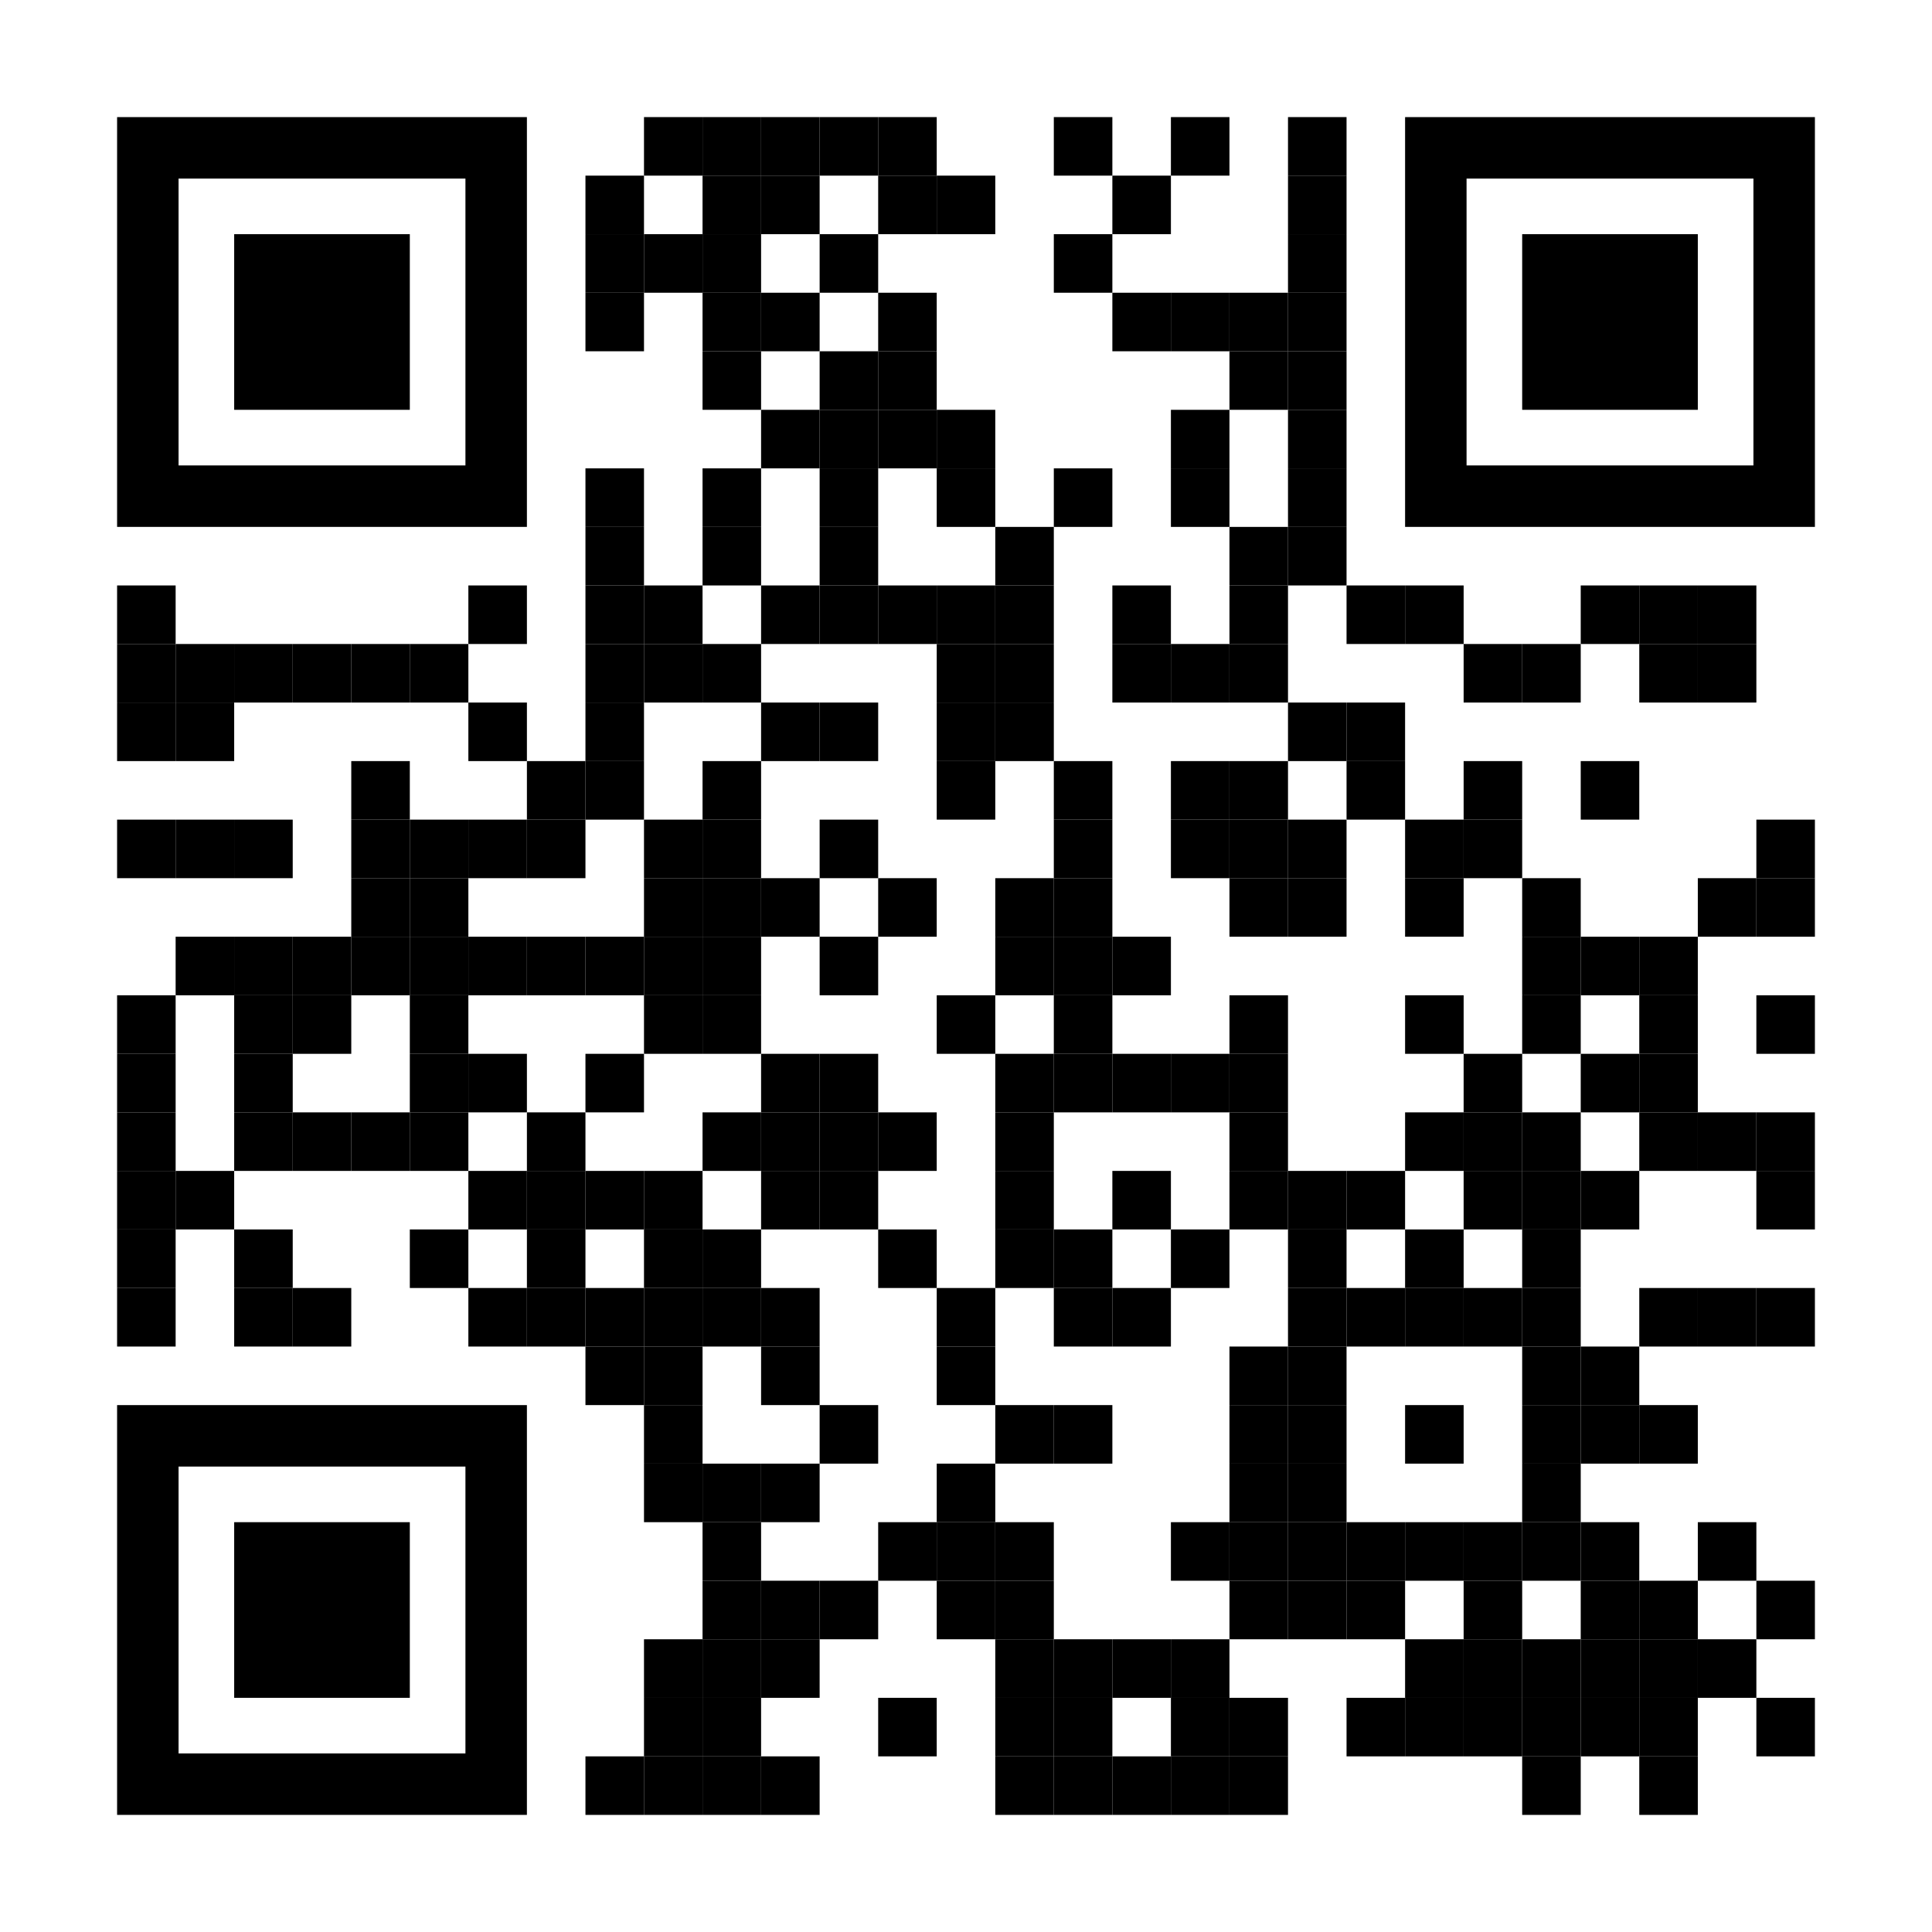 <?xml version="1.0" encoding="UTF-8"?> <svg xmlns="http://www.w3.org/2000/svg" xmlns:xlink="http://www.w3.org/1999/xlink" version="1.1" id="Layer_1" x="0px" y="0px" width="231px" height="231px" viewBox="0 0 231 231" xml:space="preserve"> <rect x="0" y="0" width="231" height="231" fill="rgb(255,255,255)"></rect><g transform="translate(14,14)"><g transform="translate(63,0) scale(0.07,0.07)"><g transform="" style="fill: rgb(0, 0, 0);"> <rect width="100" height="100"></rect> </g></g><g transform="translate(70,0) scale(0.07,0.07)"><g transform="" style="fill: rgb(0, 0, 0);"> <rect width="100" height="100"></rect> </g></g><g transform="translate(77,0) scale(0.07,0.07)"><g transform="" style="fill: rgb(0, 0, 0);"> <rect width="100" height="100"></rect> </g></g><g transform="translate(84,0) scale(0.07,0.07)"><g transform="" style="fill: rgb(0, 0, 0);"> <rect width="100" height="100"></rect> </g></g><g transform="translate(91,0) scale(0.07,0.07)"><g transform="" style="fill: rgb(0, 0, 0);"> <rect width="100" height="100"></rect> </g></g><g transform="translate(112,0) scale(0.07,0.07)"><g transform="" style="fill: rgb(0, 0, 0);"> <rect width="100" height="100"></rect> </g></g><g transform="translate(126,0) scale(0.07,0.07)"><g transform="" style="fill: rgb(0, 0, 0);"> <rect width="100" height="100"></rect> </g></g><g transform="translate(140,0) scale(0.07,0.07)"><g transform="" style="fill: rgb(0, 0, 0);"> <rect width="100" height="100"></rect> </g></g><g transform="translate(56,7) scale(0.07,0.07)"><g transform="" style="fill: rgb(0, 0, 0);"> <rect width="100" height="100"></rect> </g></g><g transform="translate(70,7) scale(0.07,0.07)"><g transform="" style="fill: rgb(0, 0, 0);"> <rect width="100" height="100"></rect> </g></g><g transform="translate(77,7) scale(0.07,0.07)"><g transform="" style="fill: rgb(0, 0, 0);"> <rect width="100" height="100"></rect> </g></g><g transform="translate(91,7) scale(0.07,0.07)"><g transform="" style="fill: rgb(0, 0, 0);"> <rect width="100" height="100"></rect> </g></g><g transform="translate(98,7) scale(0.07,0.07)"><g transform="" style="fill: rgb(0, 0, 0);"> <rect width="100" height="100"></rect> </g></g><g transform="translate(119,7) scale(0.07,0.07)"><g transform="" style="fill: rgb(0, 0, 0);"> <rect width="100" height="100"></rect> </g></g><g transform="translate(140,7) scale(0.07,0.07)"><g transform="" style="fill: rgb(0, 0, 0);"> <rect width="100" height="100"></rect> </g></g><g transform="translate(56,14) scale(0.07,0.07)"><g transform="" style="fill: rgb(0, 0, 0);"> <rect width="100" height="100"></rect> </g></g><g transform="translate(63,14) scale(0.07,0.07)"><g transform="" style="fill: rgb(0, 0, 0);"> <rect width="100" height="100"></rect> </g></g><g transform="translate(70,14) scale(0.07,0.07)"><g transform="" style="fill: rgb(0, 0, 0);"> <rect width="100" height="100"></rect> </g></g><g transform="translate(84,14) scale(0.07,0.07)"><g transform="" style="fill: rgb(0, 0, 0);"> <rect width="100" height="100"></rect> </g></g><g transform="translate(112,14) scale(0.07,0.07)"><g transform="" style="fill: rgb(0, 0, 0);"> <rect width="100" height="100"></rect> </g></g><g transform="translate(140,14) scale(0.07,0.07)"><g transform="" style="fill: rgb(0, 0, 0);"> <rect width="100" height="100"></rect> </g></g><g transform="translate(56,21) scale(0.07,0.07)"><g transform="" style="fill: rgb(0, 0, 0);"> <rect width="100" height="100"></rect> </g></g><g transform="translate(70,21) scale(0.07,0.07)"><g transform="" style="fill: rgb(0, 0, 0);"> <rect width="100" height="100"></rect> </g></g><g transform="translate(77,21) scale(0.07,0.07)"><g transform="" style="fill: rgb(0, 0, 0);"> <rect width="100" height="100"></rect> </g></g><g transform="translate(91,21) scale(0.07,0.07)"><g transform="" style="fill: rgb(0, 0, 0);"> <rect width="100" height="100"></rect> </g></g><g transform="translate(119,21) scale(0.07,0.07)"><g transform="" style="fill: rgb(0, 0, 0);"> <rect width="100" height="100"></rect> </g></g><g transform="translate(126,21) scale(0.07,0.07)"><g transform="" style="fill: rgb(0, 0, 0);"> <rect width="100" height="100"></rect> </g></g><g transform="translate(133,21) scale(0.07,0.07)"><g transform="" style="fill: rgb(0, 0, 0);"> <rect width="100" height="100"></rect> </g></g><g transform="translate(140,21) scale(0.07,0.07)"><g transform="" style="fill: rgb(0, 0, 0);"> <rect width="100" height="100"></rect> </g></g><g transform="translate(70,28) scale(0.07,0.07)"><g transform="" style="fill: rgb(0, 0, 0);"> <rect width="100" height="100"></rect> </g></g><g transform="translate(84,28) scale(0.07,0.07)"><g transform="" style="fill: rgb(0, 0, 0);"> <rect width="100" height="100"></rect> </g></g><g transform="translate(91,28) scale(0.07,0.07)"><g transform="" style="fill: rgb(0, 0, 0);"> <rect width="100" height="100"></rect> </g></g><g transform="translate(133,28) scale(0.07,0.07)"><g transform="" style="fill: rgb(0, 0, 0);"> <rect width="100" height="100"></rect> </g></g><g transform="translate(140,28) scale(0.07,0.07)"><g transform="" style="fill: rgb(0, 0, 0);"> <rect width="100" height="100"></rect> </g></g><g transform="translate(77,35) scale(0.07,0.07)"><g transform="" style="fill: rgb(0, 0, 0);"> <rect width="100" height="100"></rect> </g></g><g transform="translate(84,35) scale(0.07,0.07)"><g transform="" style="fill: rgb(0, 0, 0);"> <rect width="100" height="100"></rect> </g></g><g transform="translate(91,35) scale(0.07,0.07)"><g transform="" style="fill: rgb(0, 0, 0);"> <rect width="100" height="100"></rect> </g></g><g transform="translate(98,35) scale(0.07,0.07)"><g transform="" style="fill: rgb(0, 0, 0);"> <rect width="100" height="100"></rect> </g></g><g transform="translate(126,35) scale(0.07,0.07)"><g transform="" style="fill: rgb(0, 0, 0);"> <rect width="100" height="100"></rect> </g></g><g transform="translate(140,35) scale(0.07,0.07)"><g transform="" style="fill: rgb(0, 0, 0);"> <rect width="100" height="100"></rect> </g></g><g transform="translate(56,42) scale(0.07,0.07)"><g transform="" style="fill: rgb(0, 0, 0);"> <rect width="100" height="100"></rect> </g></g><g transform="translate(70,42) scale(0.07,0.07)"><g transform="" style="fill: rgb(0, 0, 0);"> <rect width="100" height="100"></rect> </g></g><g transform="translate(84,42) scale(0.07,0.07)"><g transform="" style="fill: rgb(0, 0, 0);"> <rect width="100" height="100"></rect> </g></g><g transform="translate(98,42) scale(0.07,0.07)"><g transform="" style="fill: rgb(0, 0, 0);"> <rect width="100" height="100"></rect> </g></g><g transform="translate(112,42) scale(0.07,0.07)"><g transform="" style="fill: rgb(0, 0, 0);"> <rect width="100" height="100"></rect> </g></g><g transform="translate(126,42) scale(0.07,0.07)"><g transform="" style="fill: rgb(0, 0, 0);"> <rect width="100" height="100"></rect> </g></g><g transform="translate(140,42) scale(0.07,0.07)"><g transform="" style="fill: rgb(0, 0, 0);"> <rect width="100" height="100"></rect> </g></g><g transform="translate(56,49) scale(0.07,0.07)"><g transform="" style="fill: rgb(0, 0, 0);"> <rect width="100" height="100"></rect> </g></g><g transform="translate(70,49) scale(0.07,0.07)"><g transform="" style="fill: rgb(0, 0, 0);"> <rect width="100" height="100"></rect> </g></g><g transform="translate(84,49) scale(0.07,0.07)"><g transform="" style="fill: rgb(0, 0, 0);"> <rect width="100" height="100"></rect> </g></g><g transform="translate(105,49) scale(0.07,0.07)"><g transform="" style="fill: rgb(0, 0, 0);"> <rect width="100" height="100"></rect> </g></g><g transform="translate(133,49) scale(0.07,0.07)"><g transform="" style="fill: rgb(0, 0, 0);"> <rect width="100" height="100"></rect> </g></g><g transform="translate(140,49) scale(0.07,0.07)"><g transform="" style="fill: rgb(0, 0, 0);"> <rect width="100" height="100"></rect> </g></g><g transform="translate(0,56) scale(0.07,0.07)"><g transform="" style="fill: rgb(0, 0, 0);"> <rect width="100" height="100"></rect> </g></g><g transform="translate(42,56) scale(0.07,0.07)"><g transform="" style="fill: rgb(0, 0, 0);"> <rect width="100" height="100"></rect> </g></g><g transform="translate(56,56) scale(0.07,0.07)"><g transform="" style="fill: rgb(0, 0, 0);"> <rect width="100" height="100"></rect> </g></g><g transform="translate(63,56) scale(0.07,0.07)"><g transform="" style="fill: rgb(0, 0, 0);"> <rect width="100" height="100"></rect> </g></g><g transform="translate(77,56) scale(0.07,0.07)"><g transform="" style="fill: rgb(0, 0, 0);"> <rect width="100" height="100"></rect> </g></g><g transform="translate(84,56) scale(0.07,0.07)"><g transform="" style="fill: rgb(0, 0, 0);"> <rect width="100" height="100"></rect> </g></g><g transform="translate(91,56) scale(0.07,0.07)"><g transform="" style="fill: rgb(0, 0, 0);"> <rect width="100" height="100"></rect> </g></g><g transform="translate(98,56) scale(0.07,0.07)"><g transform="" style="fill: rgb(0, 0, 0);"> <rect width="100" height="100"></rect> </g></g><g transform="translate(105,56) scale(0.07,0.07)"><g transform="" style="fill: rgb(0, 0, 0);"> <rect width="100" height="100"></rect> </g></g><g transform="translate(119,56) scale(0.07,0.07)"><g transform="" style="fill: rgb(0, 0, 0);"> <rect width="100" height="100"></rect> </g></g><g transform="translate(133,56) scale(0.07,0.07)"><g transform="" style="fill: rgb(0, 0, 0);"> <rect width="100" height="100"></rect> </g></g><g transform="translate(147,56) scale(0.07,0.07)"><g transform="" style="fill: rgb(0, 0, 0);"> <rect width="100" height="100"></rect> </g></g><g transform="translate(154,56) scale(0.07,0.07)"><g transform="" style="fill: rgb(0, 0, 0);"> <rect width="100" height="100"></rect> </g></g><g transform="translate(175,56) scale(0.07,0.07)"><g transform="" style="fill: rgb(0, 0, 0);"> <rect width="100" height="100"></rect> </g></g><g transform="translate(182,56) scale(0.07,0.07)"><g transform="" style="fill: rgb(0, 0, 0);"> <rect width="100" height="100"></rect> </g></g><g transform="translate(189,56) scale(0.07,0.07)"><g transform="" style="fill: rgb(0, 0, 0);"> <rect width="100" height="100"></rect> </g></g><g transform="translate(0,63) scale(0.07,0.07)"><g transform="" style="fill: rgb(0, 0, 0);"> <rect width="100" height="100"></rect> </g></g><g transform="translate(7,63) scale(0.07,0.07)"><g transform="" style="fill: rgb(0, 0, 0);"> <rect width="100" height="100"></rect> </g></g><g transform="translate(14,63) scale(0.07,0.07)"><g transform="" style="fill: rgb(0, 0, 0);"> <rect width="100" height="100"></rect> </g></g><g transform="translate(21,63) scale(0.07,0.07)"><g transform="" style="fill: rgb(0, 0, 0);"> <rect width="100" height="100"></rect> </g></g><g transform="translate(28,63) scale(0.07,0.07)"><g transform="" style="fill: rgb(0, 0, 0);"> <rect width="100" height="100"></rect> </g></g><g transform="translate(35,63) scale(0.07,0.07)"><g transform="" style="fill: rgb(0, 0, 0);"> <rect width="100" height="100"></rect> </g></g><g transform="translate(56,63) scale(0.07,0.07)"><g transform="" style="fill: rgb(0, 0, 0);"> <rect width="100" height="100"></rect> </g></g><g transform="translate(63,63) scale(0.07,0.07)"><g transform="" style="fill: rgb(0, 0, 0);"> <rect width="100" height="100"></rect> </g></g><g transform="translate(70,63) scale(0.07,0.07)"><g transform="" style="fill: rgb(0, 0, 0);"> <rect width="100" height="100"></rect> </g></g><g transform="translate(98,63) scale(0.07,0.07)"><g transform="" style="fill: rgb(0, 0, 0);"> <rect width="100" height="100"></rect> </g></g><g transform="translate(105,63) scale(0.07,0.07)"><g transform="" style="fill: rgb(0, 0, 0);"> <rect width="100" height="100"></rect> </g></g><g transform="translate(119,63) scale(0.07,0.07)"><g transform="" style="fill: rgb(0, 0, 0);"> <rect width="100" height="100"></rect> </g></g><g transform="translate(126,63) scale(0.07,0.07)"><g transform="" style="fill: rgb(0, 0, 0);"> <rect width="100" height="100"></rect> </g></g><g transform="translate(133,63) scale(0.07,0.07)"><g transform="" style="fill: rgb(0, 0, 0);"> <rect width="100" height="100"></rect> </g></g><g transform="translate(161,63) scale(0.07,0.07)"><g transform="" style="fill: rgb(0, 0, 0);"> <rect width="100" height="100"></rect> </g></g><g transform="translate(168,63) scale(0.07,0.07)"><g transform="" style="fill: rgb(0, 0, 0);"> <rect width="100" height="100"></rect> </g></g><g transform="translate(182,63) scale(0.07,0.07)"><g transform="" style="fill: rgb(0, 0, 0);"> <rect width="100" height="100"></rect> </g></g><g transform="translate(189,63) scale(0.07,0.07)"><g transform="" style="fill: rgb(0, 0, 0);"> <rect width="100" height="100"></rect> </g></g><g transform="translate(0,70) scale(0.07,0.07)"><g transform="" style="fill: rgb(0, 0, 0);"> <rect width="100" height="100"></rect> </g></g><g transform="translate(7,70) scale(0.07,0.07)"><g transform="" style="fill: rgb(0, 0, 0);"> <rect width="100" height="100"></rect> </g></g><g transform="translate(42,70) scale(0.07,0.07)"><g transform="" style="fill: rgb(0, 0, 0);"> <rect width="100" height="100"></rect> </g></g><g transform="translate(56,70) scale(0.07,0.07)"><g transform="" style="fill: rgb(0, 0, 0);"> <rect width="100" height="100"></rect> </g></g><g transform="translate(77,70) scale(0.07,0.07)"><g transform="" style="fill: rgb(0, 0, 0);"> <rect width="100" height="100"></rect> </g></g><g transform="translate(84,70) scale(0.07,0.07)"><g transform="" style="fill: rgb(0, 0, 0);"> <rect width="100" height="100"></rect> </g></g><g transform="translate(98,70) scale(0.07,0.07)"><g transform="" style="fill: rgb(0, 0, 0);"> <rect width="100" height="100"></rect> </g></g><g transform="translate(105,70) scale(0.07,0.07)"><g transform="" style="fill: rgb(0, 0, 0);"> <rect width="100" height="100"></rect> </g></g><g transform="translate(140,70) scale(0.07,0.07)"><g transform="" style="fill: rgb(0, 0, 0);"> <rect width="100" height="100"></rect> </g></g><g transform="translate(147,70) scale(0.07,0.07)"><g transform="" style="fill: rgb(0, 0, 0);"> <rect width="100" height="100"></rect> </g></g><g transform="translate(28,77) scale(0.07,0.07)"><g transform="" style="fill: rgb(0, 0, 0);"> <rect width="100" height="100"></rect> </g></g><g transform="translate(49,77) scale(0.07,0.07)"><g transform="" style="fill: rgb(0, 0, 0);"> <rect width="100" height="100"></rect> </g></g><g transform="translate(56,77) scale(0.07,0.07)"><g transform="" style="fill: rgb(0, 0, 0);"> <rect width="100" height="100"></rect> </g></g><g transform="translate(70,77) scale(0.07,0.07)"><g transform="" style="fill: rgb(0, 0, 0);"> <rect width="100" height="100"></rect> </g></g><g transform="translate(98,77) scale(0.07,0.07)"><g transform="" style="fill: rgb(0, 0, 0);"> <rect width="100" height="100"></rect> </g></g><g transform="translate(112,77) scale(0.07,0.07)"><g transform="" style="fill: rgb(0, 0, 0);"> <rect width="100" height="100"></rect> </g></g><g transform="translate(126,77) scale(0.07,0.07)"><g transform="" style="fill: rgb(0, 0, 0);"> <rect width="100" height="100"></rect> </g></g><g transform="translate(133,77) scale(0.07,0.07)"><g transform="" style="fill: rgb(0, 0, 0);"> <rect width="100" height="100"></rect> </g></g><g transform="translate(147,77) scale(0.07,0.07)"><g transform="" style="fill: rgb(0, 0, 0);"> <rect width="100" height="100"></rect> </g></g><g transform="translate(161,77) scale(0.07,0.07)"><g transform="" style="fill: rgb(0, 0, 0);"> <rect width="100" height="100"></rect> </g></g><g transform="translate(175,77) scale(0.07,0.07)"><g transform="" style="fill: rgb(0, 0, 0);"> <rect width="100" height="100"></rect> </g></g><g transform="translate(0,84) scale(0.07,0.07)"><g transform="" style="fill: rgb(0, 0, 0);"> <rect width="100" height="100"></rect> </g></g><g transform="translate(7,84) scale(0.07,0.07)"><g transform="" style="fill: rgb(0, 0, 0);"> <rect width="100" height="100"></rect> </g></g><g transform="translate(14,84) scale(0.07,0.07)"><g transform="" style="fill: rgb(0, 0, 0);"> <rect width="100" height="100"></rect> </g></g><g transform="translate(28,84) scale(0.07,0.07)"><g transform="" style="fill: rgb(0, 0, 0);"> <rect width="100" height="100"></rect> </g></g><g transform="translate(35,84) scale(0.07,0.07)"><g transform="" style="fill: rgb(0, 0, 0);"> <rect width="100" height="100"></rect> </g></g><g transform="translate(42,84) scale(0.07,0.07)"><g transform="" style="fill: rgb(0, 0, 0);"> <rect width="100" height="100"></rect> </g></g><g transform="translate(49,84) scale(0.07,0.07)"><g transform="" style="fill: rgb(0, 0, 0);"> <rect width="100" height="100"></rect> </g></g><g transform="translate(63,84) scale(0.07,0.07)"><g transform="" style="fill: rgb(0, 0, 0);"> <rect width="100" height="100"></rect> </g></g><g transform="translate(70,84) scale(0.07,0.07)"><g transform="" style="fill: rgb(0, 0, 0);"> <rect width="100" height="100"></rect> </g></g><g transform="translate(84,84) scale(0.07,0.07)"><g transform="" style="fill: rgb(0, 0, 0);"> <rect width="100" height="100"></rect> </g></g><g transform="translate(112,84) scale(0.07,0.07)"><g transform="" style="fill: rgb(0, 0, 0);"> <rect width="100" height="100"></rect> </g></g><g transform="translate(126,84) scale(0.07,0.07)"><g transform="" style="fill: rgb(0, 0, 0);"> <rect width="100" height="100"></rect> </g></g><g transform="translate(133,84) scale(0.07,0.07)"><g transform="" style="fill: rgb(0, 0, 0);"> <rect width="100" height="100"></rect> </g></g><g transform="translate(140,84) scale(0.07,0.07)"><g transform="" style="fill: rgb(0, 0, 0);"> <rect width="100" height="100"></rect> </g></g><g transform="translate(154,84) scale(0.07,0.07)"><g transform="" style="fill: rgb(0, 0, 0);"> <rect width="100" height="100"></rect> </g></g><g transform="translate(161,84) scale(0.07,0.07)"><g transform="" style="fill: rgb(0, 0, 0);"> <rect width="100" height="100"></rect> </g></g><g transform="translate(196,84) scale(0.07,0.07)"><g transform="" style="fill: rgb(0, 0, 0);"> <rect width="100" height="100"></rect> </g></g><g transform="translate(28,91) scale(0.07,0.07)"><g transform="" style="fill: rgb(0, 0, 0);"> <rect width="100" height="100"></rect> </g></g><g transform="translate(35,91) scale(0.07,0.07)"><g transform="" style="fill: rgb(0, 0, 0);"> <rect width="100" height="100"></rect> </g></g><g transform="translate(63,91) scale(0.07,0.07)"><g transform="" style="fill: rgb(0, 0, 0);"> <rect width="100" height="100"></rect> </g></g><g transform="translate(70,91) scale(0.07,0.07)"><g transform="" style="fill: rgb(0, 0, 0);"> <rect width="100" height="100"></rect> </g></g><g transform="translate(77,91) scale(0.07,0.07)"><g transform="" style="fill: rgb(0, 0, 0);"> <rect width="100" height="100"></rect> </g></g><g transform="translate(91,91) scale(0.07,0.07)"><g transform="" style="fill: rgb(0, 0, 0);"> <rect width="100" height="100"></rect> </g></g><g transform="translate(105,91) scale(0.07,0.07)"><g transform="" style="fill: rgb(0, 0, 0);"> <rect width="100" height="100"></rect> </g></g><g transform="translate(112,91) scale(0.07,0.07)"><g transform="" style="fill: rgb(0, 0, 0);"> <rect width="100" height="100"></rect> </g></g><g transform="translate(133,91) scale(0.07,0.07)"><g transform="" style="fill: rgb(0, 0, 0);"> <rect width="100" height="100"></rect> </g></g><g transform="translate(140,91) scale(0.07,0.07)"><g transform="" style="fill: rgb(0, 0, 0);"> <rect width="100" height="100"></rect> </g></g><g transform="translate(154,91) scale(0.07,0.07)"><g transform="" style="fill: rgb(0, 0, 0);"> <rect width="100" height="100"></rect> </g></g><g transform="translate(168,91) scale(0.07,0.07)"><g transform="" style="fill: rgb(0, 0, 0);"> <rect width="100" height="100"></rect> </g></g><g transform="translate(189,91) scale(0.07,0.07)"><g transform="" style="fill: rgb(0, 0, 0);"> <rect width="100" height="100"></rect> </g></g><g transform="translate(196,91) scale(0.07,0.07)"><g transform="" style="fill: rgb(0, 0, 0);"> <rect width="100" height="100"></rect> </g></g><g transform="translate(7,98) scale(0.07,0.07)"><g transform="" style="fill: rgb(0, 0, 0);"> <rect width="100" height="100"></rect> </g></g><g transform="translate(14,98) scale(0.07,0.07)"><g transform="" style="fill: rgb(0, 0, 0);"> <rect width="100" height="100"></rect> </g></g><g transform="translate(21,98) scale(0.07,0.07)"><g transform="" style="fill: rgb(0, 0, 0);"> <rect width="100" height="100"></rect> </g></g><g transform="translate(28,98) scale(0.07,0.07)"><g transform="" style="fill: rgb(0, 0, 0);"> <rect width="100" height="100"></rect> </g></g><g transform="translate(35,98) scale(0.07,0.07)"><g transform="" style="fill: rgb(0, 0, 0);"> <rect width="100" height="100"></rect> </g></g><g transform="translate(42,98) scale(0.07,0.07)"><g transform="" style="fill: rgb(0, 0, 0);"> <rect width="100" height="100"></rect> </g></g><g transform="translate(49,98) scale(0.07,0.07)"><g transform="" style="fill: rgb(0, 0, 0);"> <rect width="100" height="100"></rect> </g></g><g transform="translate(56,98) scale(0.07,0.07)"><g transform="" style="fill: rgb(0, 0, 0);"> <rect width="100" height="100"></rect> </g></g><g transform="translate(63,98) scale(0.07,0.07)"><g transform="" style="fill: rgb(0, 0, 0);"> <rect width="100" height="100"></rect> </g></g><g transform="translate(70,98) scale(0.07,0.07)"><g transform="" style="fill: rgb(0, 0, 0);"> <rect width="100" height="100"></rect> </g></g><g transform="translate(84,98) scale(0.07,0.07)"><g transform="" style="fill: rgb(0, 0, 0);"> <rect width="100" height="100"></rect> </g></g><g transform="translate(105,98) scale(0.07,0.07)"><g transform="" style="fill: rgb(0, 0, 0);"> <rect width="100" height="100"></rect> </g></g><g transform="translate(112,98) scale(0.07,0.07)"><g transform="" style="fill: rgb(0, 0, 0);"> <rect width="100" height="100"></rect> </g></g><g transform="translate(119,98) scale(0.07,0.07)"><g transform="" style="fill: rgb(0, 0, 0);"> <rect width="100" height="100"></rect> </g></g><g transform="translate(168,98) scale(0.07,0.07)"><g transform="" style="fill: rgb(0, 0, 0);"> <rect width="100" height="100"></rect> </g></g><g transform="translate(175,98) scale(0.07,0.07)"><g transform="" style="fill: rgb(0, 0, 0);"> <rect width="100" height="100"></rect> </g></g><g transform="translate(182,98) scale(0.07,0.07)"><g transform="" style="fill: rgb(0, 0, 0);"> <rect width="100" height="100"></rect> </g></g><g transform="translate(0,105) scale(0.07,0.07)"><g transform="" style="fill: rgb(0, 0, 0);"> <rect width="100" height="100"></rect> </g></g><g transform="translate(14,105) scale(0.07,0.07)"><g transform="" style="fill: rgb(0, 0, 0);"> <rect width="100" height="100"></rect> </g></g><g transform="translate(21,105) scale(0.07,0.07)"><g transform="" style="fill: rgb(0, 0, 0);"> <rect width="100" height="100"></rect> </g></g><g transform="translate(35,105) scale(0.07,0.07)"><g transform="" style="fill: rgb(0, 0, 0);"> <rect width="100" height="100"></rect> </g></g><g transform="translate(63,105) scale(0.07,0.07)"><g transform="" style="fill: rgb(0, 0, 0);"> <rect width="100" height="100"></rect> </g></g><g transform="translate(70,105) scale(0.07,0.07)"><g transform="" style="fill: rgb(0, 0, 0);"> <rect width="100" height="100"></rect> </g></g><g transform="translate(98,105) scale(0.07,0.07)"><g transform="" style="fill: rgb(0, 0, 0);"> <rect width="100" height="100"></rect> </g></g><g transform="translate(112,105) scale(0.07,0.07)"><g transform="" style="fill: rgb(0, 0, 0);"> <rect width="100" height="100"></rect> </g></g><g transform="translate(133,105) scale(0.07,0.07)"><g transform="" style="fill: rgb(0, 0, 0);"> <rect width="100" height="100"></rect> </g></g><g transform="translate(154,105) scale(0.07,0.07)"><g transform="" style="fill: rgb(0, 0, 0);"> <rect width="100" height="100"></rect> </g></g><g transform="translate(168,105) scale(0.07,0.07)"><g transform="" style="fill: rgb(0, 0, 0);"> <rect width="100" height="100"></rect> </g></g><g transform="translate(182,105) scale(0.07,0.07)"><g transform="" style="fill: rgb(0, 0, 0);"> <rect width="100" height="100"></rect> </g></g><g transform="translate(196,105) scale(0.07,0.07)"><g transform="" style="fill: rgb(0, 0, 0);"> <rect width="100" height="100"></rect> </g></g><g transform="translate(0,112) scale(0.07,0.07)"><g transform="" style="fill: rgb(0, 0, 0);"> <rect width="100" height="100"></rect> </g></g><g transform="translate(14,112) scale(0.07,0.07)"><g transform="" style="fill: rgb(0, 0, 0);"> <rect width="100" height="100"></rect> </g></g><g transform="translate(35,112) scale(0.07,0.07)"><g transform="" style="fill: rgb(0, 0, 0);"> <rect width="100" height="100"></rect> </g></g><g transform="translate(42,112) scale(0.07,0.07)"><g transform="" style="fill: rgb(0, 0, 0);"> <rect width="100" height="100"></rect> </g></g><g transform="translate(56,112) scale(0.07,0.07)"><g transform="" style="fill: rgb(0, 0, 0);"> <rect width="100" height="100"></rect> </g></g><g transform="translate(77,112) scale(0.07,0.07)"><g transform="" style="fill: rgb(0, 0, 0);"> <rect width="100" height="100"></rect> </g></g><g transform="translate(84,112) scale(0.07,0.07)"><g transform="" style="fill: rgb(0, 0, 0);"> <rect width="100" height="100"></rect> </g></g><g transform="translate(105,112) scale(0.07,0.07)"><g transform="" style="fill: rgb(0, 0, 0);"> <rect width="100" height="100"></rect> </g></g><g transform="translate(112,112) scale(0.07,0.07)"><g transform="" style="fill: rgb(0, 0, 0);"> <rect width="100" height="100"></rect> </g></g><g transform="translate(119,112) scale(0.07,0.07)"><g transform="" style="fill: rgb(0, 0, 0);"> <rect width="100" height="100"></rect> </g></g><g transform="translate(126,112) scale(0.07,0.07)"><g transform="" style="fill: rgb(0, 0, 0);"> <rect width="100" height="100"></rect> </g></g><g transform="translate(133,112) scale(0.07,0.07)"><g transform="" style="fill: rgb(0, 0, 0);"> <rect width="100" height="100"></rect> </g></g><g transform="translate(161,112) scale(0.07,0.07)"><g transform="" style="fill: rgb(0, 0, 0);"> <rect width="100" height="100"></rect> </g></g><g transform="translate(175,112) scale(0.07,0.07)"><g transform="" style="fill: rgb(0, 0, 0);"> <rect width="100" height="100"></rect> </g></g><g transform="translate(182,112) scale(0.07,0.07)"><g transform="" style="fill: rgb(0, 0, 0);"> <rect width="100" height="100"></rect> </g></g><g transform="translate(0,119) scale(0.07,0.07)"><g transform="" style="fill: rgb(0, 0, 0);"> <rect width="100" height="100"></rect> </g></g><g transform="translate(14,119) scale(0.07,0.07)"><g transform="" style="fill: rgb(0, 0, 0);"> <rect width="100" height="100"></rect> </g></g><g transform="translate(21,119) scale(0.07,0.07)"><g transform="" style="fill: rgb(0, 0, 0);"> <rect width="100" height="100"></rect> </g></g><g transform="translate(28,119) scale(0.07,0.07)"><g transform="" style="fill: rgb(0, 0, 0);"> <rect width="100" height="100"></rect> </g></g><g transform="translate(35,119) scale(0.07,0.07)"><g transform="" style="fill: rgb(0, 0, 0);"> <rect width="100" height="100"></rect> </g></g><g transform="translate(49,119) scale(0.07,0.07)"><g transform="" style="fill: rgb(0, 0, 0);"> <rect width="100" height="100"></rect> </g></g><g transform="translate(70,119) scale(0.07,0.07)"><g transform="" style="fill: rgb(0, 0, 0);"> <rect width="100" height="100"></rect> </g></g><g transform="translate(77,119) scale(0.07,0.07)"><g transform="" style="fill: rgb(0, 0, 0);"> <rect width="100" height="100"></rect> </g></g><g transform="translate(84,119) scale(0.07,0.07)"><g transform="" style="fill: rgb(0, 0, 0);"> <rect width="100" height="100"></rect> </g></g><g transform="translate(91,119) scale(0.07,0.07)"><g transform="" style="fill: rgb(0, 0, 0);"> <rect width="100" height="100"></rect> </g></g><g transform="translate(105,119) scale(0.07,0.07)"><g transform="" style="fill: rgb(0, 0, 0);"> <rect width="100" height="100"></rect> </g></g><g transform="translate(133,119) scale(0.07,0.07)"><g transform="" style="fill: rgb(0, 0, 0);"> <rect width="100" height="100"></rect> </g></g><g transform="translate(154,119) scale(0.07,0.07)"><g transform="" style="fill: rgb(0, 0, 0);"> <rect width="100" height="100"></rect> </g></g><g transform="translate(161,119) scale(0.07,0.07)"><g transform="" style="fill: rgb(0, 0, 0);"> <rect width="100" height="100"></rect> </g></g><g transform="translate(168,119) scale(0.07,0.07)"><g transform="" style="fill: rgb(0, 0, 0);"> <rect width="100" height="100"></rect> </g></g><g transform="translate(182,119) scale(0.07,0.07)"><g transform="" style="fill: rgb(0, 0, 0);"> <rect width="100" height="100"></rect> </g></g><g transform="translate(189,119) scale(0.07,0.07)"><g transform="" style="fill: rgb(0, 0, 0);"> <rect width="100" height="100"></rect> </g></g><g transform="translate(196,119) scale(0.07,0.07)"><g transform="" style="fill: rgb(0, 0, 0);"> <rect width="100" height="100"></rect> </g></g><g transform="translate(0,126) scale(0.07,0.07)"><g transform="" style="fill: rgb(0, 0, 0);"> <rect width="100" height="100"></rect> </g></g><g transform="translate(7,126) scale(0.07,0.07)"><g transform="" style="fill: rgb(0, 0, 0);"> <rect width="100" height="100"></rect> </g></g><g transform="translate(42,126) scale(0.07,0.07)"><g transform="" style="fill: rgb(0, 0, 0);"> <rect width="100" height="100"></rect> </g></g><g transform="translate(49,126) scale(0.07,0.07)"><g transform="" style="fill: rgb(0, 0, 0);"> <rect width="100" height="100"></rect> </g></g><g transform="translate(56,126) scale(0.07,0.07)"><g transform="" style="fill: rgb(0, 0, 0);"> <rect width="100" height="100"></rect> </g></g><g transform="translate(63,126) scale(0.07,0.07)"><g transform="" style="fill: rgb(0, 0, 0);"> <rect width="100" height="100"></rect> </g></g><g transform="translate(77,126) scale(0.07,0.07)"><g transform="" style="fill: rgb(0, 0, 0);"> <rect width="100" height="100"></rect> </g></g><g transform="translate(84,126) scale(0.07,0.07)"><g transform="" style="fill: rgb(0, 0, 0);"> <rect width="100" height="100"></rect> </g></g><g transform="translate(105,126) scale(0.07,0.07)"><g transform="" style="fill: rgb(0, 0, 0);"> <rect width="100" height="100"></rect> </g></g><g transform="translate(119,126) scale(0.07,0.07)"><g transform="" style="fill: rgb(0, 0, 0);"> <rect width="100" height="100"></rect> </g></g><g transform="translate(133,126) scale(0.07,0.07)"><g transform="" style="fill: rgb(0, 0, 0);"> <rect width="100" height="100"></rect> </g></g><g transform="translate(140,126) scale(0.07,0.07)"><g transform="" style="fill: rgb(0, 0, 0);"> <rect width="100" height="100"></rect> </g></g><g transform="translate(147,126) scale(0.07,0.07)"><g transform="" style="fill: rgb(0, 0, 0);"> <rect width="100" height="100"></rect> </g></g><g transform="translate(161,126) scale(0.07,0.07)"><g transform="" style="fill: rgb(0, 0, 0);"> <rect width="100" height="100"></rect> </g></g><g transform="translate(168,126) scale(0.07,0.07)"><g transform="" style="fill: rgb(0, 0, 0);"> <rect width="100" height="100"></rect> </g></g><g transform="translate(175,126) scale(0.07,0.07)"><g transform="" style="fill: rgb(0, 0, 0);"> <rect width="100" height="100"></rect> </g></g><g transform="translate(196,126) scale(0.07,0.07)"><g transform="" style="fill: rgb(0, 0, 0);"> <rect width="100" height="100"></rect> </g></g><g transform="translate(0,133) scale(0.07,0.07)"><g transform="" style="fill: rgb(0, 0, 0);"> <rect width="100" height="100"></rect> </g></g><g transform="translate(14,133) scale(0.07,0.07)"><g transform="" style="fill: rgb(0, 0, 0);"> <rect width="100" height="100"></rect> </g></g><g transform="translate(35,133) scale(0.07,0.07)"><g transform="" style="fill: rgb(0, 0, 0);"> <rect width="100" height="100"></rect> </g></g><g transform="translate(49,133) scale(0.07,0.07)"><g transform="" style="fill: rgb(0, 0, 0);"> <rect width="100" height="100"></rect> </g></g><g transform="translate(63,133) scale(0.07,0.07)"><g transform="" style="fill: rgb(0, 0, 0);"> <rect width="100" height="100"></rect> </g></g><g transform="translate(70,133) scale(0.07,0.07)"><g transform="" style="fill: rgb(0, 0, 0);"> <rect width="100" height="100"></rect> </g></g><g transform="translate(91,133) scale(0.07,0.07)"><g transform="" style="fill: rgb(0, 0, 0);"> <rect width="100" height="100"></rect> </g></g><g transform="translate(105,133) scale(0.07,0.07)"><g transform="" style="fill: rgb(0, 0, 0);"> <rect width="100" height="100"></rect> </g></g><g transform="translate(112,133) scale(0.07,0.07)"><g transform="" style="fill: rgb(0, 0, 0);"> <rect width="100" height="100"></rect> </g></g><g transform="translate(126,133) scale(0.07,0.07)"><g transform="" style="fill: rgb(0, 0, 0);"> <rect width="100" height="100"></rect> </g></g><g transform="translate(140,133) scale(0.07,0.07)"><g transform="" style="fill: rgb(0, 0, 0);"> <rect width="100" height="100"></rect> </g></g><g transform="translate(154,133) scale(0.07,0.07)"><g transform="" style="fill: rgb(0, 0, 0);"> <rect width="100" height="100"></rect> </g></g><g transform="translate(168,133) scale(0.07,0.07)"><g transform="" style="fill: rgb(0, 0, 0);"> <rect width="100" height="100"></rect> </g></g><g transform="translate(0,140) scale(0.07,0.07)"><g transform="" style="fill: rgb(0, 0, 0);"> <rect width="100" height="100"></rect> </g></g><g transform="translate(14,140) scale(0.07,0.07)"><g transform="" style="fill: rgb(0, 0, 0);"> <rect width="100" height="100"></rect> </g></g><g transform="translate(21,140) scale(0.07,0.07)"><g transform="" style="fill: rgb(0, 0, 0);"> <rect width="100" height="100"></rect> </g></g><g transform="translate(42,140) scale(0.07,0.07)"><g transform="" style="fill: rgb(0, 0, 0);"> <rect width="100" height="100"></rect> </g></g><g transform="translate(49,140) scale(0.07,0.07)"><g transform="" style="fill: rgb(0, 0, 0);"> <rect width="100" height="100"></rect> </g></g><g transform="translate(56,140) scale(0.07,0.07)"><g transform="" style="fill: rgb(0, 0, 0);"> <rect width="100" height="100"></rect> </g></g><g transform="translate(63,140) scale(0.07,0.07)"><g transform="" style="fill: rgb(0, 0, 0);"> <rect width="100" height="100"></rect> </g></g><g transform="translate(70,140) scale(0.07,0.07)"><g transform="" style="fill: rgb(0, 0, 0);"> <rect width="100" height="100"></rect> </g></g><g transform="translate(77,140) scale(0.07,0.07)"><g transform="" style="fill: rgb(0, 0, 0);"> <rect width="100" height="100"></rect> </g></g><g transform="translate(98,140) scale(0.07,0.07)"><g transform="" style="fill: rgb(0, 0, 0);"> <rect width="100" height="100"></rect> </g></g><g transform="translate(112,140) scale(0.07,0.07)"><g transform="" style="fill: rgb(0, 0, 0);"> <rect width="100" height="100"></rect> </g></g><g transform="translate(119,140) scale(0.07,0.07)"><g transform="" style="fill: rgb(0, 0, 0);"> <rect width="100" height="100"></rect> </g></g><g transform="translate(140,140) scale(0.07,0.07)"><g transform="" style="fill: rgb(0, 0, 0);"> <rect width="100" height="100"></rect> </g></g><g transform="translate(147,140) scale(0.07,0.07)"><g transform="" style="fill: rgb(0, 0, 0);"> <rect width="100" height="100"></rect> </g></g><g transform="translate(154,140) scale(0.07,0.07)"><g transform="" style="fill: rgb(0, 0, 0);"> <rect width="100" height="100"></rect> </g></g><g transform="translate(161,140) scale(0.07,0.07)"><g transform="" style="fill: rgb(0, 0, 0);"> <rect width="100" height="100"></rect> </g></g><g transform="translate(168,140) scale(0.07,0.07)"><g transform="" style="fill: rgb(0, 0, 0);"> <rect width="100" height="100"></rect> </g></g><g transform="translate(182,140) scale(0.07,0.07)"><g transform="" style="fill: rgb(0, 0, 0);"> <rect width="100" height="100"></rect> </g></g><g transform="translate(189,140) scale(0.07,0.07)"><g transform="" style="fill: rgb(0, 0, 0);"> <rect width="100" height="100"></rect> </g></g><g transform="translate(196,140) scale(0.07,0.07)"><g transform="" style="fill: rgb(0, 0, 0);"> <rect width="100" height="100"></rect> </g></g><g transform="translate(56,147) scale(0.07,0.07)"><g transform="" style="fill: rgb(0, 0, 0);"> <rect width="100" height="100"></rect> </g></g><g transform="translate(63,147) scale(0.07,0.07)"><g transform="" style="fill: rgb(0, 0, 0);"> <rect width="100" height="100"></rect> </g></g><g transform="translate(77,147) scale(0.07,0.07)"><g transform="" style="fill: rgb(0, 0, 0);"> <rect width="100" height="100"></rect> </g></g><g transform="translate(98,147) scale(0.07,0.07)"><g transform="" style="fill: rgb(0, 0, 0);"> <rect width="100" height="100"></rect> </g></g><g transform="translate(133,147) scale(0.07,0.07)"><g transform="" style="fill: rgb(0, 0, 0);"> <rect width="100" height="100"></rect> </g></g><g transform="translate(140,147) scale(0.07,0.07)"><g transform="" style="fill: rgb(0, 0, 0);"> <rect width="100" height="100"></rect> </g></g><g transform="translate(168,147) scale(0.07,0.07)"><g transform="" style="fill: rgb(0, 0, 0);"> <rect width="100" height="100"></rect> </g></g><g transform="translate(175,147) scale(0.07,0.07)"><g transform="" style="fill: rgb(0, 0, 0);"> <rect width="100" height="100"></rect> </g></g><g transform="translate(63,154) scale(0.07,0.07)"><g transform="" style="fill: rgb(0, 0, 0);"> <rect width="100" height="100"></rect> </g></g><g transform="translate(84,154) scale(0.07,0.07)"><g transform="" style="fill: rgb(0, 0, 0);"> <rect width="100" height="100"></rect> </g></g><g transform="translate(105,154) scale(0.07,0.07)"><g transform="" style="fill: rgb(0, 0, 0);"> <rect width="100" height="100"></rect> </g></g><g transform="translate(112,154) scale(0.07,0.07)"><g transform="" style="fill: rgb(0, 0, 0);"> <rect width="100" height="100"></rect> </g></g><g transform="translate(133,154) scale(0.07,0.07)"><g transform="" style="fill: rgb(0, 0, 0);"> <rect width="100" height="100"></rect> </g></g><g transform="translate(140,154) scale(0.07,0.07)"><g transform="" style="fill: rgb(0, 0, 0);"> <rect width="100" height="100"></rect> </g></g><g transform="translate(154,154) scale(0.07,0.07)"><g transform="" style="fill: rgb(0, 0, 0);"> <rect width="100" height="100"></rect> </g></g><g transform="translate(168,154) scale(0.07,0.07)"><g transform="" style="fill: rgb(0, 0, 0);"> <rect width="100" height="100"></rect> </g></g><g transform="translate(175,154) scale(0.07,0.07)"><g transform="" style="fill: rgb(0, 0, 0);"> <rect width="100" height="100"></rect> </g></g><g transform="translate(182,154) scale(0.07,0.07)"><g transform="" style="fill: rgb(0, 0, 0);"> <rect width="100" height="100"></rect> </g></g><g transform="translate(63,161) scale(0.07,0.07)"><g transform="" style="fill: rgb(0, 0, 0);"> <rect width="100" height="100"></rect> </g></g><g transform="translate(70,161) scale(0.07,0.07)"><g transform="" style="fill: rgb(0, 0, 0);"> <rect width="100" height="100"></rect> </g></g><g transform="translate(77,161) scale(0.07,0.07)"><g transform="" style="fill: rgb(0, 0, 0);"> <rect width="100" height="100"></rect> </g></g><g transform="translate(98,161) scale(0.07,0.07)"><g transform="" style="fill: rgb(0, 0, 0);"> <rect width="100" height="100"></rect> </g></g><g transform="translate(133,161) scale(0.07,0.07)"><g transform="" style="fill: rgb(0, 0, 0);"> <rect width="100" height="100"></rect> </g></g><g transform="translate(140,161) scale(0.07,0.07)"><g transform="" style="fill: rgb(0, 0, 0);"> <rect width="100" height="100"></rect> </g></g><g transform="translate(168,161) scale(0.07,0.07)"><g transform="" style="fill: rgb(0, 0, 0);"> <rect width="100" height="100"></rect> </g></g><g transform="translate(70,168) scale(0.07,0.07)"><g transform="" style="fill: rgb(0, 0, 0);"> <rect width="100" height="100"></rect> </g></g><g transform="translate(91,168) scale(0.07,0.07)"><g transform="" style="fill: rgb(0, 0, 0);"> <rect width="100" height="100"></rect> </g></g><g transform="translate(98,168) scale(0.07,0.07)"><g transform="" style="fill: rgb(0, 0, 0);"> <rect width="100" height="100"></rect> </g></g><g transform="translate(105,168) scale(0.07,0.07)"><g transform="" style="fill: rgb(0, 0, 0);"> <rect width="100" height="100"></rect> </g></g><g transform="translate(126,168) scale(0.07,0.07)"><g transform="" style="fill: rgb(0, 0, 0);"> <rect width="100" height="100"></rect> </g></g><g transform="translate(133,168) scale(0.07,0.07)"><g transform="" style="fill: rgb(0, 0, 0);"> <rect width="100" height="100"></rect> </g></g><g transform="translate(140,168) scale(0.07,0.07)"><g transform="" style="fill: rgb(0, 0, 0);"> <rect width="100" height="100"></rect> </g></g><g transform="translate(147,168) scale(0.07,0.07)"><g transform="" style="fill: rgb(0, 0, 0);"> <rect width="100" height="100"></rect> </g></g><g transform="translate(154,168) scale(0.07,0.07)"><g transform="" style="fill: rgb(0, 0, 0);"> <rect width="100" height="100"></rect> </g></g><g transform="translate(161,168) scale(0.07,0.07)"><g transform="" style="fill: rgb(0, 0, 0);"> <rect width="100" height="100"></rect> </g></g><g transform="translate(168,168) scale(0.07,0.07)"><g transform="" style="fill: rgb(0, 0, 0);"> <rect width="100" height="100"></rect> </g></g><g transform="translate(175,168) scale(0.07,0.07)"><g transform="" style="fill: rgb(0, 0, 0);"> <rect width="100" height="100"></rect> </g></g><g transform="translate(189,168) scale(0.07,0.07)"><g transform="" style="fill: rgb(0, 0, 0);"> <rect width="100" height="100"></rect> </g></g><g transform="translate(70,175) scale(0.07,0.07)"><g transform="" style="fill: rgb(0, 0, 0);"> <rect width="100" height="100"></rect> </g></g><g transform="translate(77,175) scale(0.07,0.07)"><g transform="" style="fill: rgb(0, 0, 0);"> <rect width="100" height="100"></rect> </g></g><g transform="translate(84,175) scale(0.07,0.07)"><g transform="" style="fill: rgb(0, 0, 0);"> <rect width="100" height="100"></rect> </g></g><g transform="translate(98,175) scale(0.07,0.07)"><g transform="" style="fill: rgb(0, 0, 0);"> <rect width="100" height="100"></rect> </g></g><g transform="translate(105,175) scale(0.07,0.07)"><g transform="" style="fill: rgb(0, 0, 0);"> <rect width="100" height="100"></rect> </g></g><g transform="translate(133,175) scale(0.07,0.07)"><g transform="" style="fill: rgb(0, 0, 0);"> <rect width="100" height="100"></rect> </g></g><g transform="translate(140,175) scale(0.07,0.07)"><g transform="" style="fill: rgb(0, 0, 0);"> <rect width="100" height="100"></rect> </g></g><g transform="translate(147,175) scale(0.07,0.07)"><g transform="" style="fill: rgb(0, 0, 0);"> <rect width="100" height="100"></rect> </g></g><g transform="translate(161,175) scale(0.07,0.07)"><g transform="" style="fill: rgb(0, 0, 0);"> <rect width="100" height="100"></rect> </g></g><g transform="translate(175,175) scale(0.07,0.07)"><g transform="" style="fill: rgb(0, 0, 0);"> <rect width="100" height="100"></rect> </g></g><g transform="translate(182,175) scale(0.07,0.07)"><g transform="" style="fill: rgb(0, 0, 0);"> <rect width="100" height="100"></rect> </g></g><g transform="translate(196,175) scale(0.07,0.07)"><g transform="" style="fill: rgb(0, 0, 0);"> <rect width="100" height="100"></rect> </g></g><g transform="translate(63,182) scale(0.07,0.07)"><g transform="" style="fill: rgb(0, 0, 0);"> <rect width="100" height="100"></rect> </g></g><g transform="translate(70,182) scale(0.07,0.07)"><g transform="" style="fill: rgb(0, 0, 0);"> <rect width="100" height="100"></rect> </g></g><g transform="translate(77,182) scale(0.07,0.07)"><g transform="" style="fill: rgb(0, 0, 0);"> <rect width="100" height="100"></rect> </g></g><g transform="translate(105,182) scale(0.07,0.07)"><g transform="" style="fill: rgb(0, 0, 0);"> <rect width="100" height="100"></rect> </g></g><g transform="translate(112,182) scale(0.07,0.07)"><g transform="" style="fill: rgb(0, 0, 0);"> <rect width="100" height="100"></rect> </g></g><g transform="translate(119,182) scale(0.07,0.07)"><g transform="" style="fill: rgb(0, 0, 0);"> <rect width="100" height="100"></rect> </g></g><g transform="translate(126,182) scale(0.07,0.07)"><g transform="" style="fill: rgb(0, 0, 0);"> <rect width="100" height="100"></rect> </g></g><g transform="translate(154,182) scale(0.07,0.07)"><g transform="" style="fill: rgb(0, 0, 0);"> <rect width="100" height="100"></rect> </g></g><g transform="translate(161,182) scale(0.07,0.07)"><g transform="" style="fill: rgb(0, 0, 0);"> <rect width="100" height="100"></rect> </g></g><g transform="translate(168,182) scale(0.07,0.07)"><g transform="" style="fill: rgb(0, 0, 0);"> <rect width="100" height="100"></rect> </g></g><g transform="translate(175,182) scale(0.07,0.07)"><g transform="" style="fill: rgb(0, 0, 0);"> <rect width="100" height="100"></rect> </g></g><g transform="translate(182,182) scale(0.07,0.07)"><g transform="" style="fill: rgb(0, 0, 0);"> <rect width="100" height="100"></rect> </g></g><g transform="translate(189,182) scale(0.07,0.07)"><g transform="" style="fill: rgb(0, 0, 0);"> <rect width="100" height="100"></rect> </g></g><g transform="translate(63,189) scale(0.07,0.07)"><g transform="" style="fill: rgb(0, 0, 0);"> <rect width="100" height="100"></rect> </g></g><g transform="translate(70,189) scale(0.07,0.07)"><g transform="" style="fill: rgb(0, 0, 0);"> <rect width="100" height="100"></rect> </g></g><g transform="translate(91,189) scale(0.07,0.07)"><g transform="" style="fill: rgb(0, 0, 0);"> <rect width="100" height="100"></rect> </g></g><g transform="translate(105,189) scale(0.07,0.07)"><g transform="" style="fill: rgb(0, 0, 0);"> <rect width="100" height="100"></rect> </g></g><g transform="translate(112,189) scale(0.07,0.07)"><g transform="" style="fill: rgb(0, 0, 0);"> <rect width="100" height="100"></rect> </g></g><g transform="translate(126,189) scale(0.07,0.07)"><g transform="" style="fill: rgb(0, 0, 0);"> <rect width="100" height="100"></rect> </g></g><g transform="translate(133,189) scale(0.07,0.07)"><g transform="" style="fill: rgb(0, 0, 0);"> <rect width="100" height="100"></rect> </g></g><g transform="translate(147,189) scale(0.07,0.07)"><g transform="" style="fill: rgb(0, 0, 0);"> <rect width="100" height="100"></rect> </g></g><g transform="translate(154,189) scale(0.07,0.07)"><g transform="" style="fill: rgb(0, 0, 0);"> <rect width="100" height="100"></rect> </g></g><g transform="translate(161,189) scale(0.07,0.07)"><g transform="" style="fill: rgb(0, 0, 0);"> <rect width="100" height="100"></rect> </g></g><g transform="translate(168,189) scale(0.07,0.07)"><g transform="" style="fill: rgb(0, 0, 0);"> <rect width="100" height="100"></rect> </g></g><g transform="translate(175,189) scale(0.07,0.07)"><g transform="" style="fill: rgb(0, 0, 0);"> <rect width="100" height="100"></rect> </g></g><g transform="translate(182,189) scale(0.07,0.07)"><g transform="" style="fill: rgb(0, 0, 0);"> <rect width="100" height="100"></rect> </g></g><g transform="translate(196,189) scale(0.07,0.07)"><g transform="" style="fill: rgb(0, 0, 0);"> <rect width="100" height="100"></rect> </g></g><g transform="translate(56,196) scale(0.07,0.07)"><g transform="" style="fill: rgb(0, 0, 0);"> <rect width="100" height="100"></rect> </g></g><g transform="translate(63,196) scale(0.07,0.07)"><g transform="" style="fill: rgb(0, 0, 0);"> <rect width="100" height="100"></rect> </g></g><g transform="translate(70,196) scale(0.07,0.07)"><g transform="" style="fill: rgb(0, 0, 0);"> <rect width="100" height="100"></rect> </g></g><g transform="translate(77,196) scale(0.07,0.07)"><g transform="" style="fill: rgb(0, 0, 0);"> <rect width="100" height="100"></rect> </g></g><g transform="translate(105,196) scale(0.07,0.07)"><g transform="" style="fill: rgb(0, 0, 0);"> <rect width="100" height="100"></rect> </g></g><g transform="translate(112,196) scale(0.07,0.07)"><g transform="" style="fill: rgb(0, 0, 0);"> <rect width="100" height="100"></rect> </g></g><g transform="translate(119,196) scale(0.07,0.07)"><g transform="" style="fill: rgb(0, 0, 0);"> <rect width="100" height="100"></rect> </g></g><g transform="translate(126,196) scale(0.07,0.07)"><g transform="" style="fill: rgb(0, 0, 0);"> <rect width="100" height="100"></rect> </g></g><g transform="translate(133,196) scale(0.07,0.07)"><g transform="" style="fill: rgb(0, 0, 0);"> <rect width="100" height="100"></rect> </g></g><g transform="translate(168,196) scale(0.07,0.07)"><g transform="" style="fill: rgb(0, 0, 0);"> <rect width="100" height="100"></rect> </g></g><g transform="translate(182,196) scale(0.07,0.07)"><g transform="" style="fill: rgb(0, 0, 0);"> <rect width="100" height="100"></rect> </g></g><g transform="translate(0,0) scale(0.49, 0.49)"><g transform="" style="fill: rgb(0, 0, 0);"> <g> <rect x="15" y="15" style="fill:none;" width="70" height="70"></rect> <path d="M85,0H15H0v15v70v15h15h70h15V85V15V0H85z M85,85H15V15h70V85z"></path> </g> </g></g><g transform="translate(154,0) scale(0.49, 0.49)"><g transform="" style="fill: rgb(0, 0, 0);"> <g> <rect x="15" y="15" style="fill:none;" width="70" height="70"></rect> <path d="M85,0H15H0v15v70v15h15h70h15V85V15V0H85z M85,85H15V15h70V85z"></path> </g> </g></g><g transform="translate(0,154) scale(0.49, 0.49)"><g transform="" style="fill: rgb(0, 0, 0);"> <g> <rect x="15" y="15" style="fill:none;" width="70" height="70"></rect> <path d="M85,0H15H0v15v70v15h15h70h15V85V15V0H85z M85,85H15V15h70V85z"></path> </g> </g></g><g transform="translate(14,14) scale(0.21, 0.21)"><g transform="" style="fill: rgb(0, 0, 0);"> <rect width="100" height="100"></rect> </g></g><g transform="translate(168,14) scale(0.21, 0.21)"><g transform="" style="fill: rgb(0, 0, 0);"> <rect width="100" height="100"></rect> </g></g><g transform="translate(14,168) scale(0.21, 0.21)"><g transform="" style="fill: rgb(0, 0, 0);"> <rect width="100" height="100"></rect> </g></g></g></svg> 